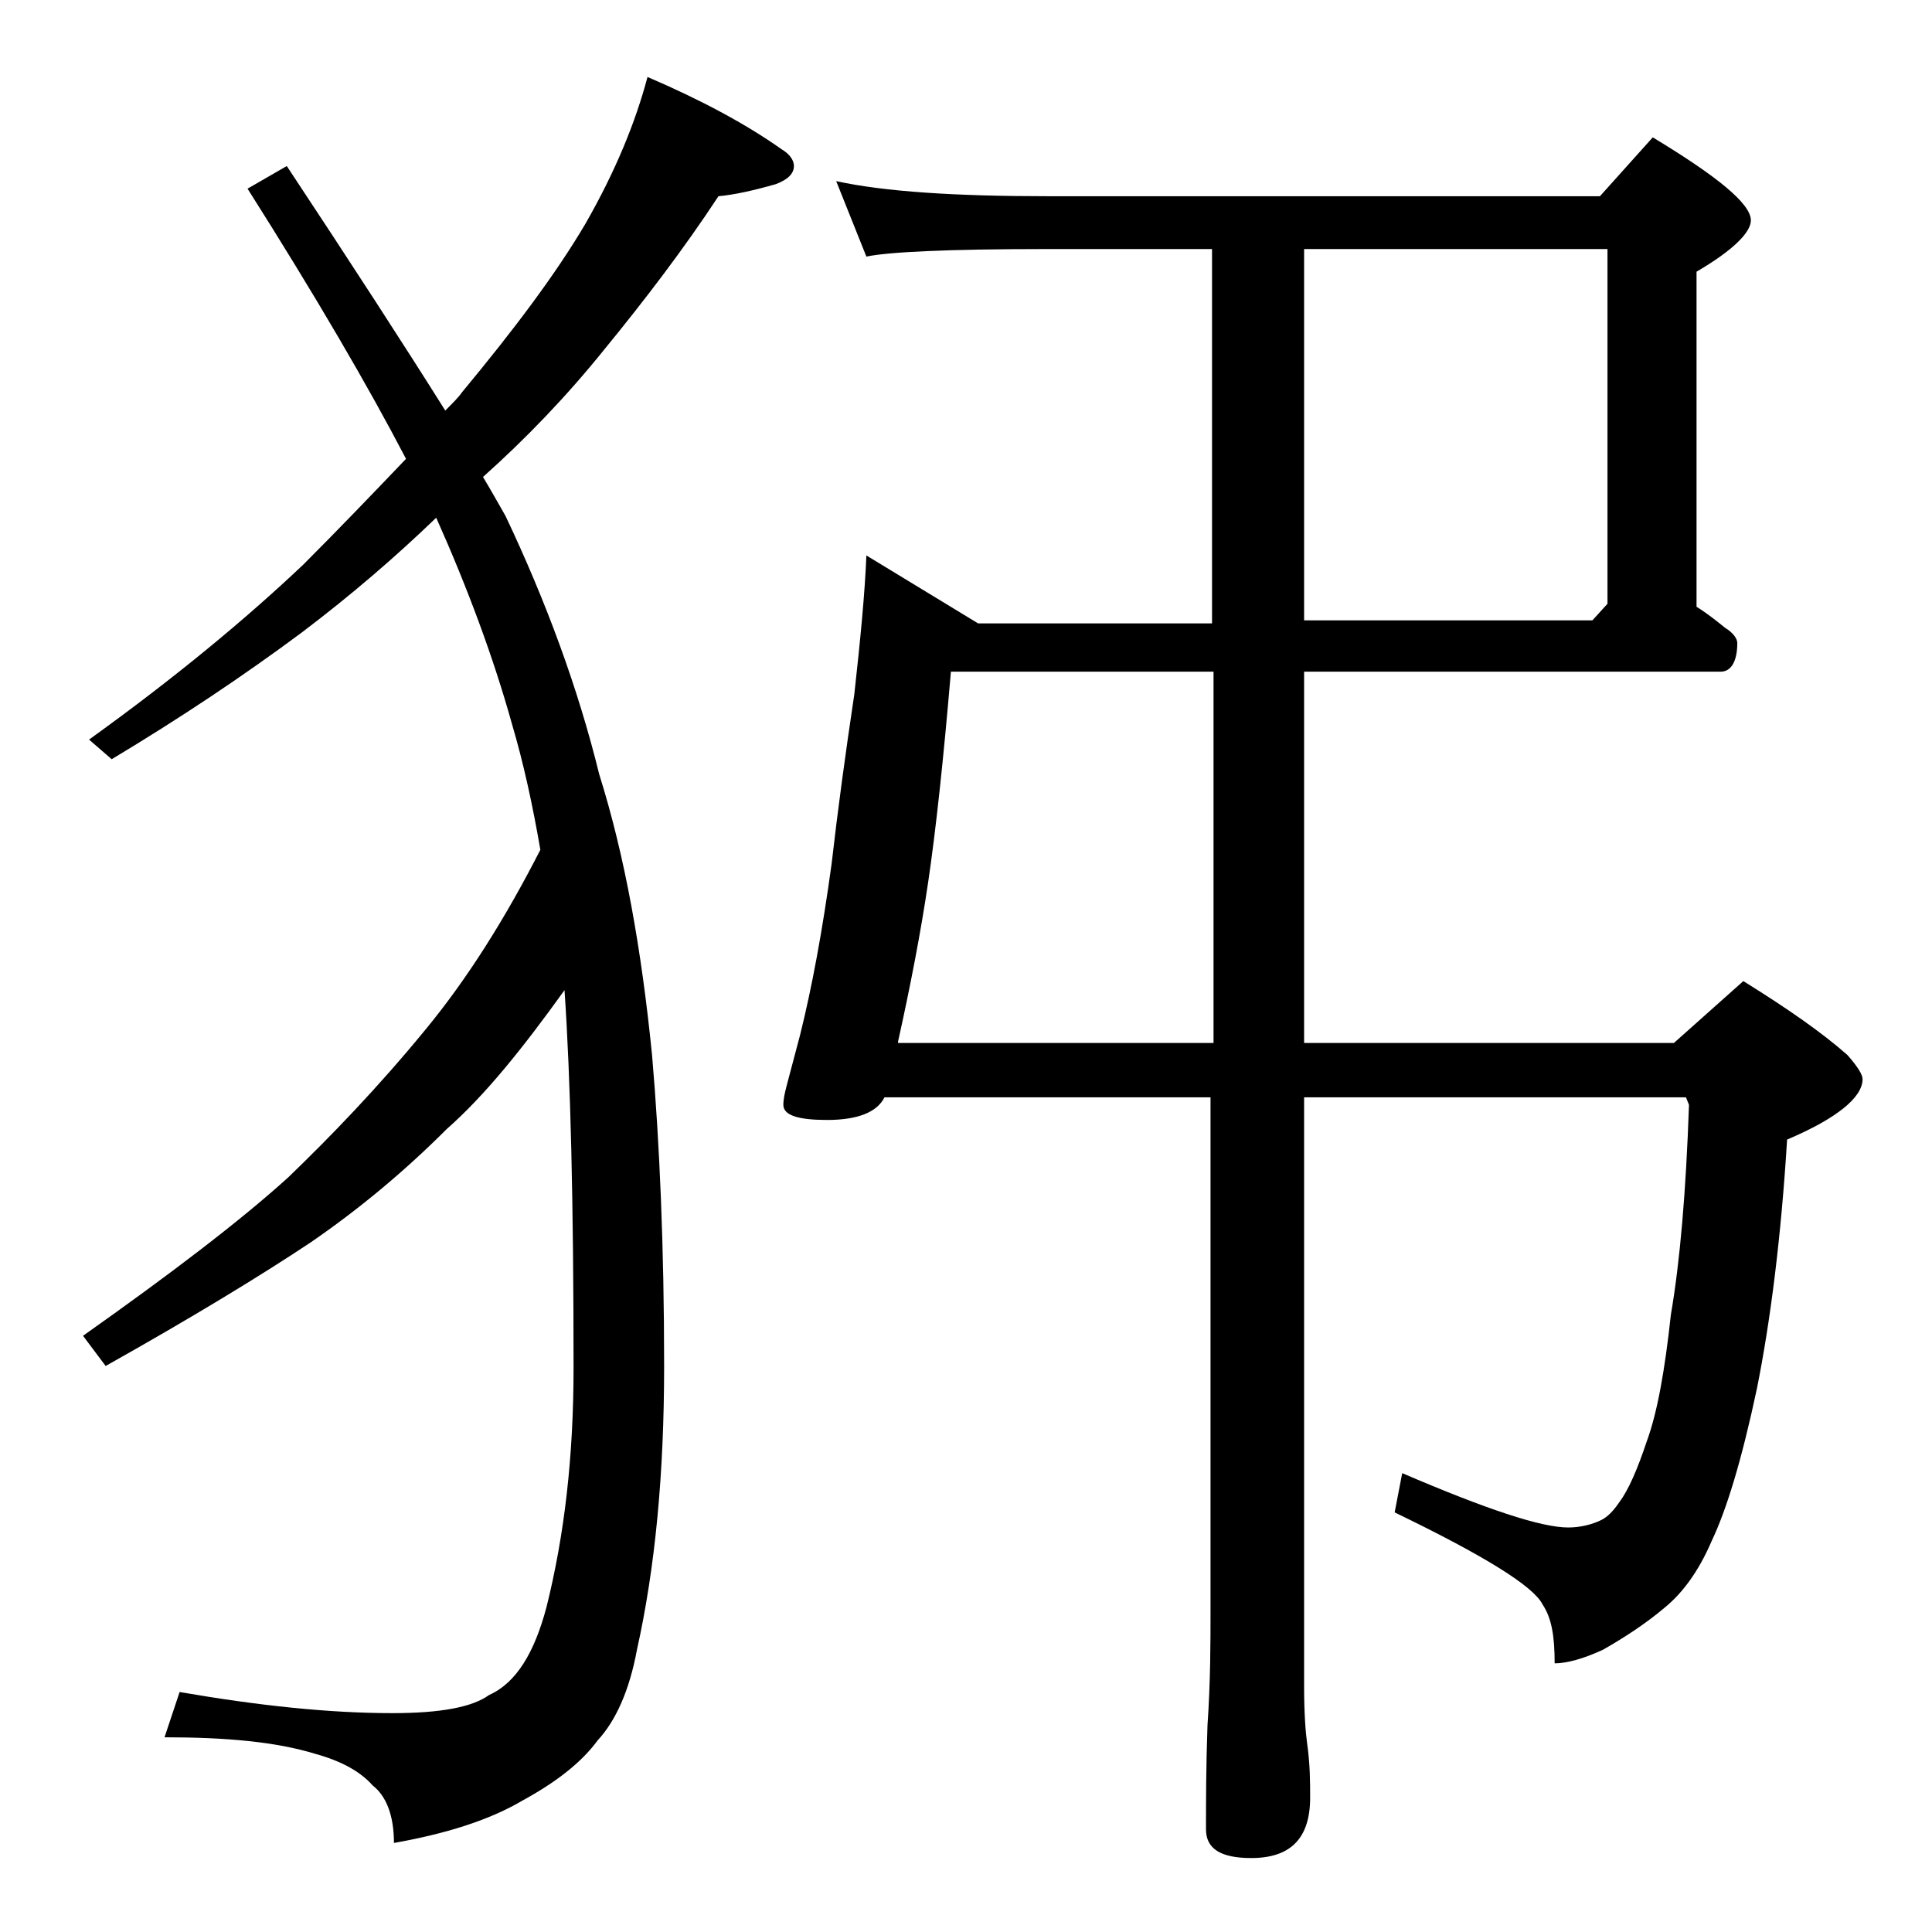 <?xml version="1.0" encoding="utf-8"?>
<!-- Generator: Adobe Illustrator 18.0.0, SVG Export Plug-In . SVG Version: 6.00 Build 0)  -->
<!DOCTYPE svg PUBLIC "-//W3C//DTD SVG 1.1//EN" "http://www.w3.org/Graphics/SVG/1.1/DTD/svg11.dtd">
<svg version="1.1" id="Layer_1" xmlns="http://www.w3.org/2000/svg" xmlns:xlink="http://www.w3.org/1999/xlink" x="0px" y="0px"
	 viewBox="0 0 128 128" enable-background="new 0 0 128 128" xml:space="preserve">
<path d="M42.9,5.1c3.5,1.5,6.5,3.1,8.9,4.8c0.5,0.3,0.8,0.7,0.8,1.1c0,0.5-0.4,0.9-1.2,1.2c-1.4,0.4-2.7,0.7-3.8,0.8
	c-2.3,3.5-4.9,6.9-7.6,10.2c-2.5,3.1-5.2,5.9-8,8.4c0.6,1,1.1,1.9,1.5,2.6c2.7,5.7,4.8,11.4,6.2,17.1c1.7,5.4,2.8,11.6,3.5,18.6
	c0.5,5.8,0.8,12.7,0.8,20.6c0,7.2-0.6,13.4-1.8,18.8c-0.5,2.7-1.4,4.7-2.6,6c-1.1,1.5-2.8,2.8-5,4c-2.2,1.3-5.1,2.2-8.5,2.8
	c0-1.8-0.5-3.1-1.4-3.8c-0.8-0.9-2-1.6-3.8-2.1c-2.6-0.8-5.9-1.1-10-1.1l1-3c5.2,0.9,9.9,1.4,14.1,1.4c3.2,0,5.3-0.4,6.4-1.2
	c1.8-0.8,3-2.8,3.8-5.8c1.2-4.8,1.8-10,1.8-15.9c0-10.9-0.2-19.2-0.6-25c-2.8,3.9-5.3,7-7.8,9.2c-2.8,2.8-5.8,5.3-9,7.5
	c-3.3,2.2-7.9,5-13.6,8.2l-1.5-2c5.8-4.1,10.4-7.6,13.6-10.5c2.8-2.7,5.9-5.9,9.1-9.8c2.8-3.4,5.3-7.4,7.6-11.9
	c-0.5-2.9-1.1-5.7-1.9-8.4c-1.2-4.3-2.9-8.9-5-13.6c-2.7,2.6-5.6,5.1-8.9,7.6c-3.9,2.9-8.1,5.7-12.6,8.4L5.9,49
	c5.7-4.1,10.4-8,14.2-11.6c2.3-2.3,4.6-4.7,6.8-7c-2.5-4.8-6-10.8-10.5-17.9L19,11c4.3,6.5,7.8,11.9,10.5,16.2
	c0.5-0.5,0.9-0.9,1.1-1.2c3.4-4.1,6.2-7.8,8.2-11.2C40.8,11.3,42.1,8.1,42.9,5.1z M55.4,12c3.2,0.7,7.9,1,14,1H106l3.5-3.9
	c4.3,2.6,6.5,4.4,6.5,5.5c0,0.8-1.2,2-3.6,3.4v22.2c0.8,0.5,1.4,1,1.9,1.4c0.5,0.3,0.8,0.7,0.8,1c0,1.2-0.4,1.9-1.1,1.9H86.4v24.6
	h24.5l4.6-4.1c2.9,1.8,5.2,3.4,6.9,4.9c0.7,0.8,1,1.3,1,1.6c0,1.2-1.7,2.6-5,4c-0.4,6.5-1.1,12-2,16.5c-1,4.7-2,8-3,10.1
	c-0.9,2.1-2,3.5-3.1,4.4c-1.3,1.1-2.7,2-4.1,2.8c-1.3,0.6-2.4,0.9-3.2,0.9c0-1.8-0.2-3-0.8-3.9c-0.6-1.2-3.8-3.2-9.8-6.1l0.5-2.6
	c5.6,2.4,9.2,3.6,11,3.6c0.8,0,1.6-0.2,2.2-0.5c0.4-0.2,0.8-0.6,1.2-1.2c0.6-0.8,1.2-2.2,1.8-4c0.7-1.9,1.2-4.7,1.6-8.4
	c0.6-3.5,1-8.1,1.2-13.9l-0.2-0.5H86.4v39c0,1.8,0.1,3.1,0.2,3.8c0.2,1.4,0.2,2.6,0.2,3.6c0,2.7-1.3,4-3.9,4c-2,0-3-0.6-3-1.9
	c0-1.8,0-4.1,0.1-6.9c0.2-2.9,0.2-5.5,0.2-7.6v-34H58.6c-0.5,1-1.8,1.5-3.8,1.5c-1.9,0-2.9-0.3-2.9-1c0-0.4,0.1-0.8,0.2-1.2
	c0.1-0.4,0.4-1.5,0.9-3.4c0.8-3.2,1.5-7,2.1-11.4c0.4-3.5,0.9-7.2,1.5-11.2c0.4-3.6,0.7-6.7,0.8-9.2l7.4,4.5h15.5V16.5h-11
	c-6.6,0-10.5,0.2-11.9,0.5L55.4,12z M80.4,69.1V44.5H63c-0.5,5.9-1,10.5-1.5,13.9c-0.5,3.4-1.2,7-2,10.6v0.1H80.4z M86.4,16.5v24.6
	h19.1l1-1.1V16.5H86.4z"/>
</svg>
